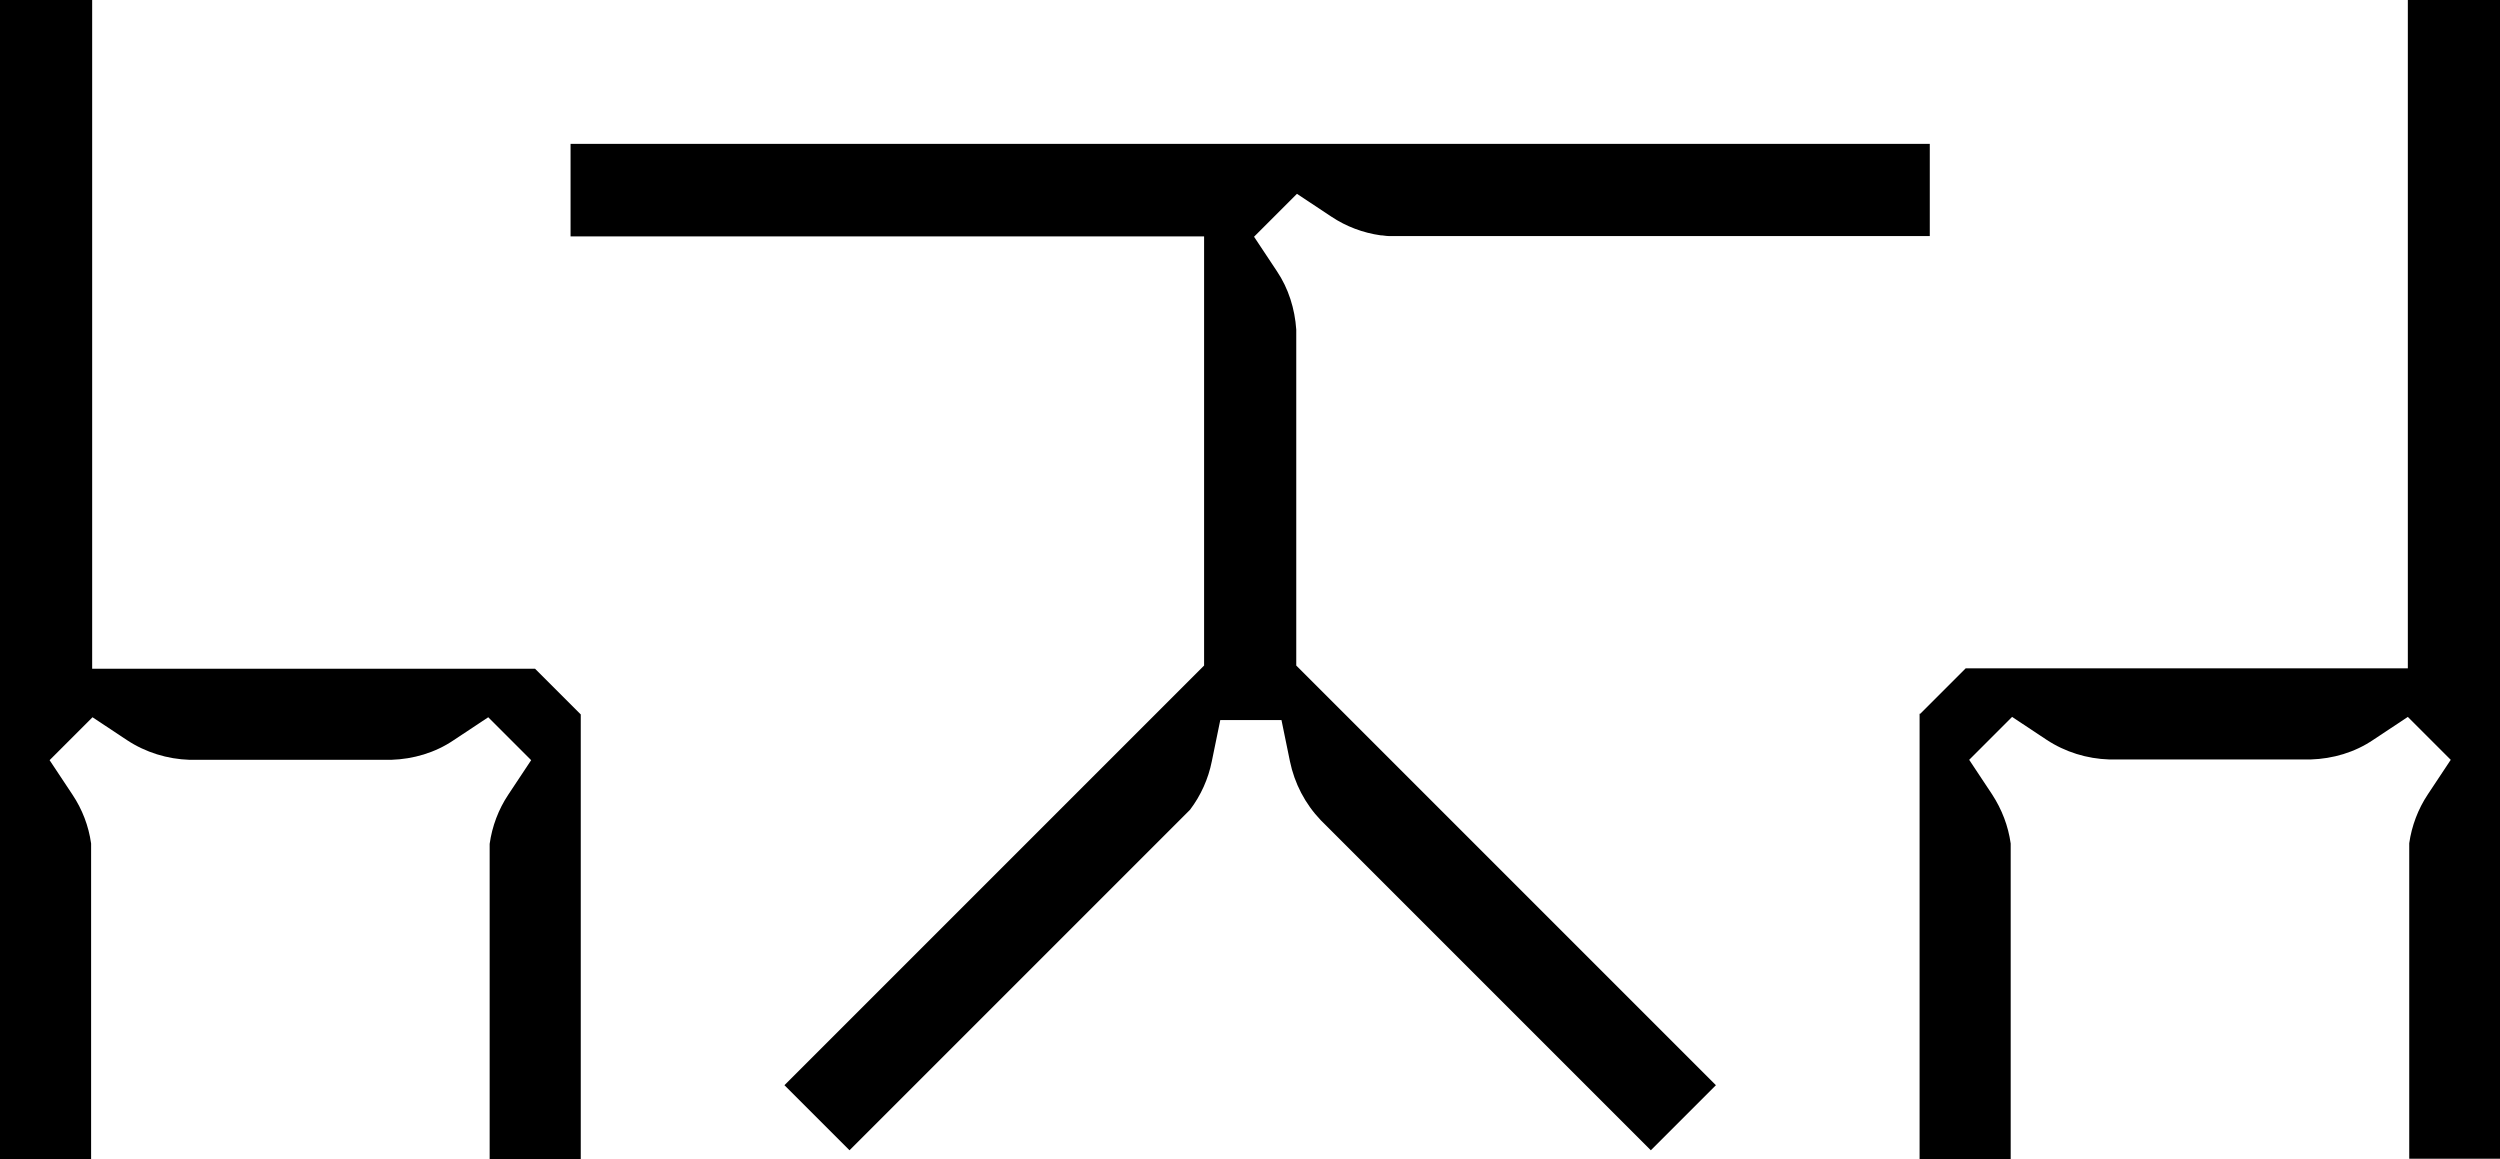 <?xml version="1.0" encoding="UTF-8"?>
<svg id="Layer_1" data-name="Layer 1" xmlns="http://www.w3.org/2000/svg" version="1.1" viewBox="0 0 710.7 329.5">
  <defs>
    <style>
      .cls-1 {
        fill: #000;
        stroke-width: 0px;
      }
    </style>
  </defs>
  <path class="cls-1" d="M368.5,93.7c-.4-5.9-2.2-11.7-5.5-16.6l-6.5-9.8,12.2-12.2,9.8,6.5c4.2,2.8,9,4.6,14,5.3.7,0,1.5.2,2.2.2h153.9v-26.2H162.2v26.3h180.1v122l-119.3,119.3,18.5,18.5,96.8-96.8c3.1-4.1,5.2-8.8,6.2-13.8l2.4-11.7h17.4l2.4,11.7c1.3,6.3,4.3,12.1,8.8,16.8l93.8,93.8,18.5-18.5-119.3-119.3v-95.5Z"/>
  <path class="cls-1" d="M152.1,190.1H26.2V0H0v329.5h25.9v-89.7c-.7-5-2.5-9.7-5.3-13.9l-6.5-9.8,12.2-12.2,9.8,6.5c5.3,3.5,11.5,5.4,17.8,5.6h57.3c6.3-.2,12.5-2,17.8-5.6l9.8-6.5,12.2,12.2-6.5,9.8c-2.8,4.2-4.6,9-5.3,14v89.7h25.9v-126.5l-12.9-12.9h0Z"/>
  <path class="cls-1" d="M710.7,202.8V0h-26.2v190h-125.7l-12.9,12.9h-.2v126.6h25.9v-89.7c-.7-5-2.5-9.7-5.3-14l-6.5-9.8,12.2-12.2,9.8,6.5c5.3,3.5,11.5,5.4,17.8,5.6h57.3c6.3-.2,12.5-2,17.8-5.6l9.8-6.5,12.2,12.2-6.5,9.8c-2.8,4.2-4.6,9-5.3,13.9v89.7h25.9v-126.5h-.1Z"/>
</svg>